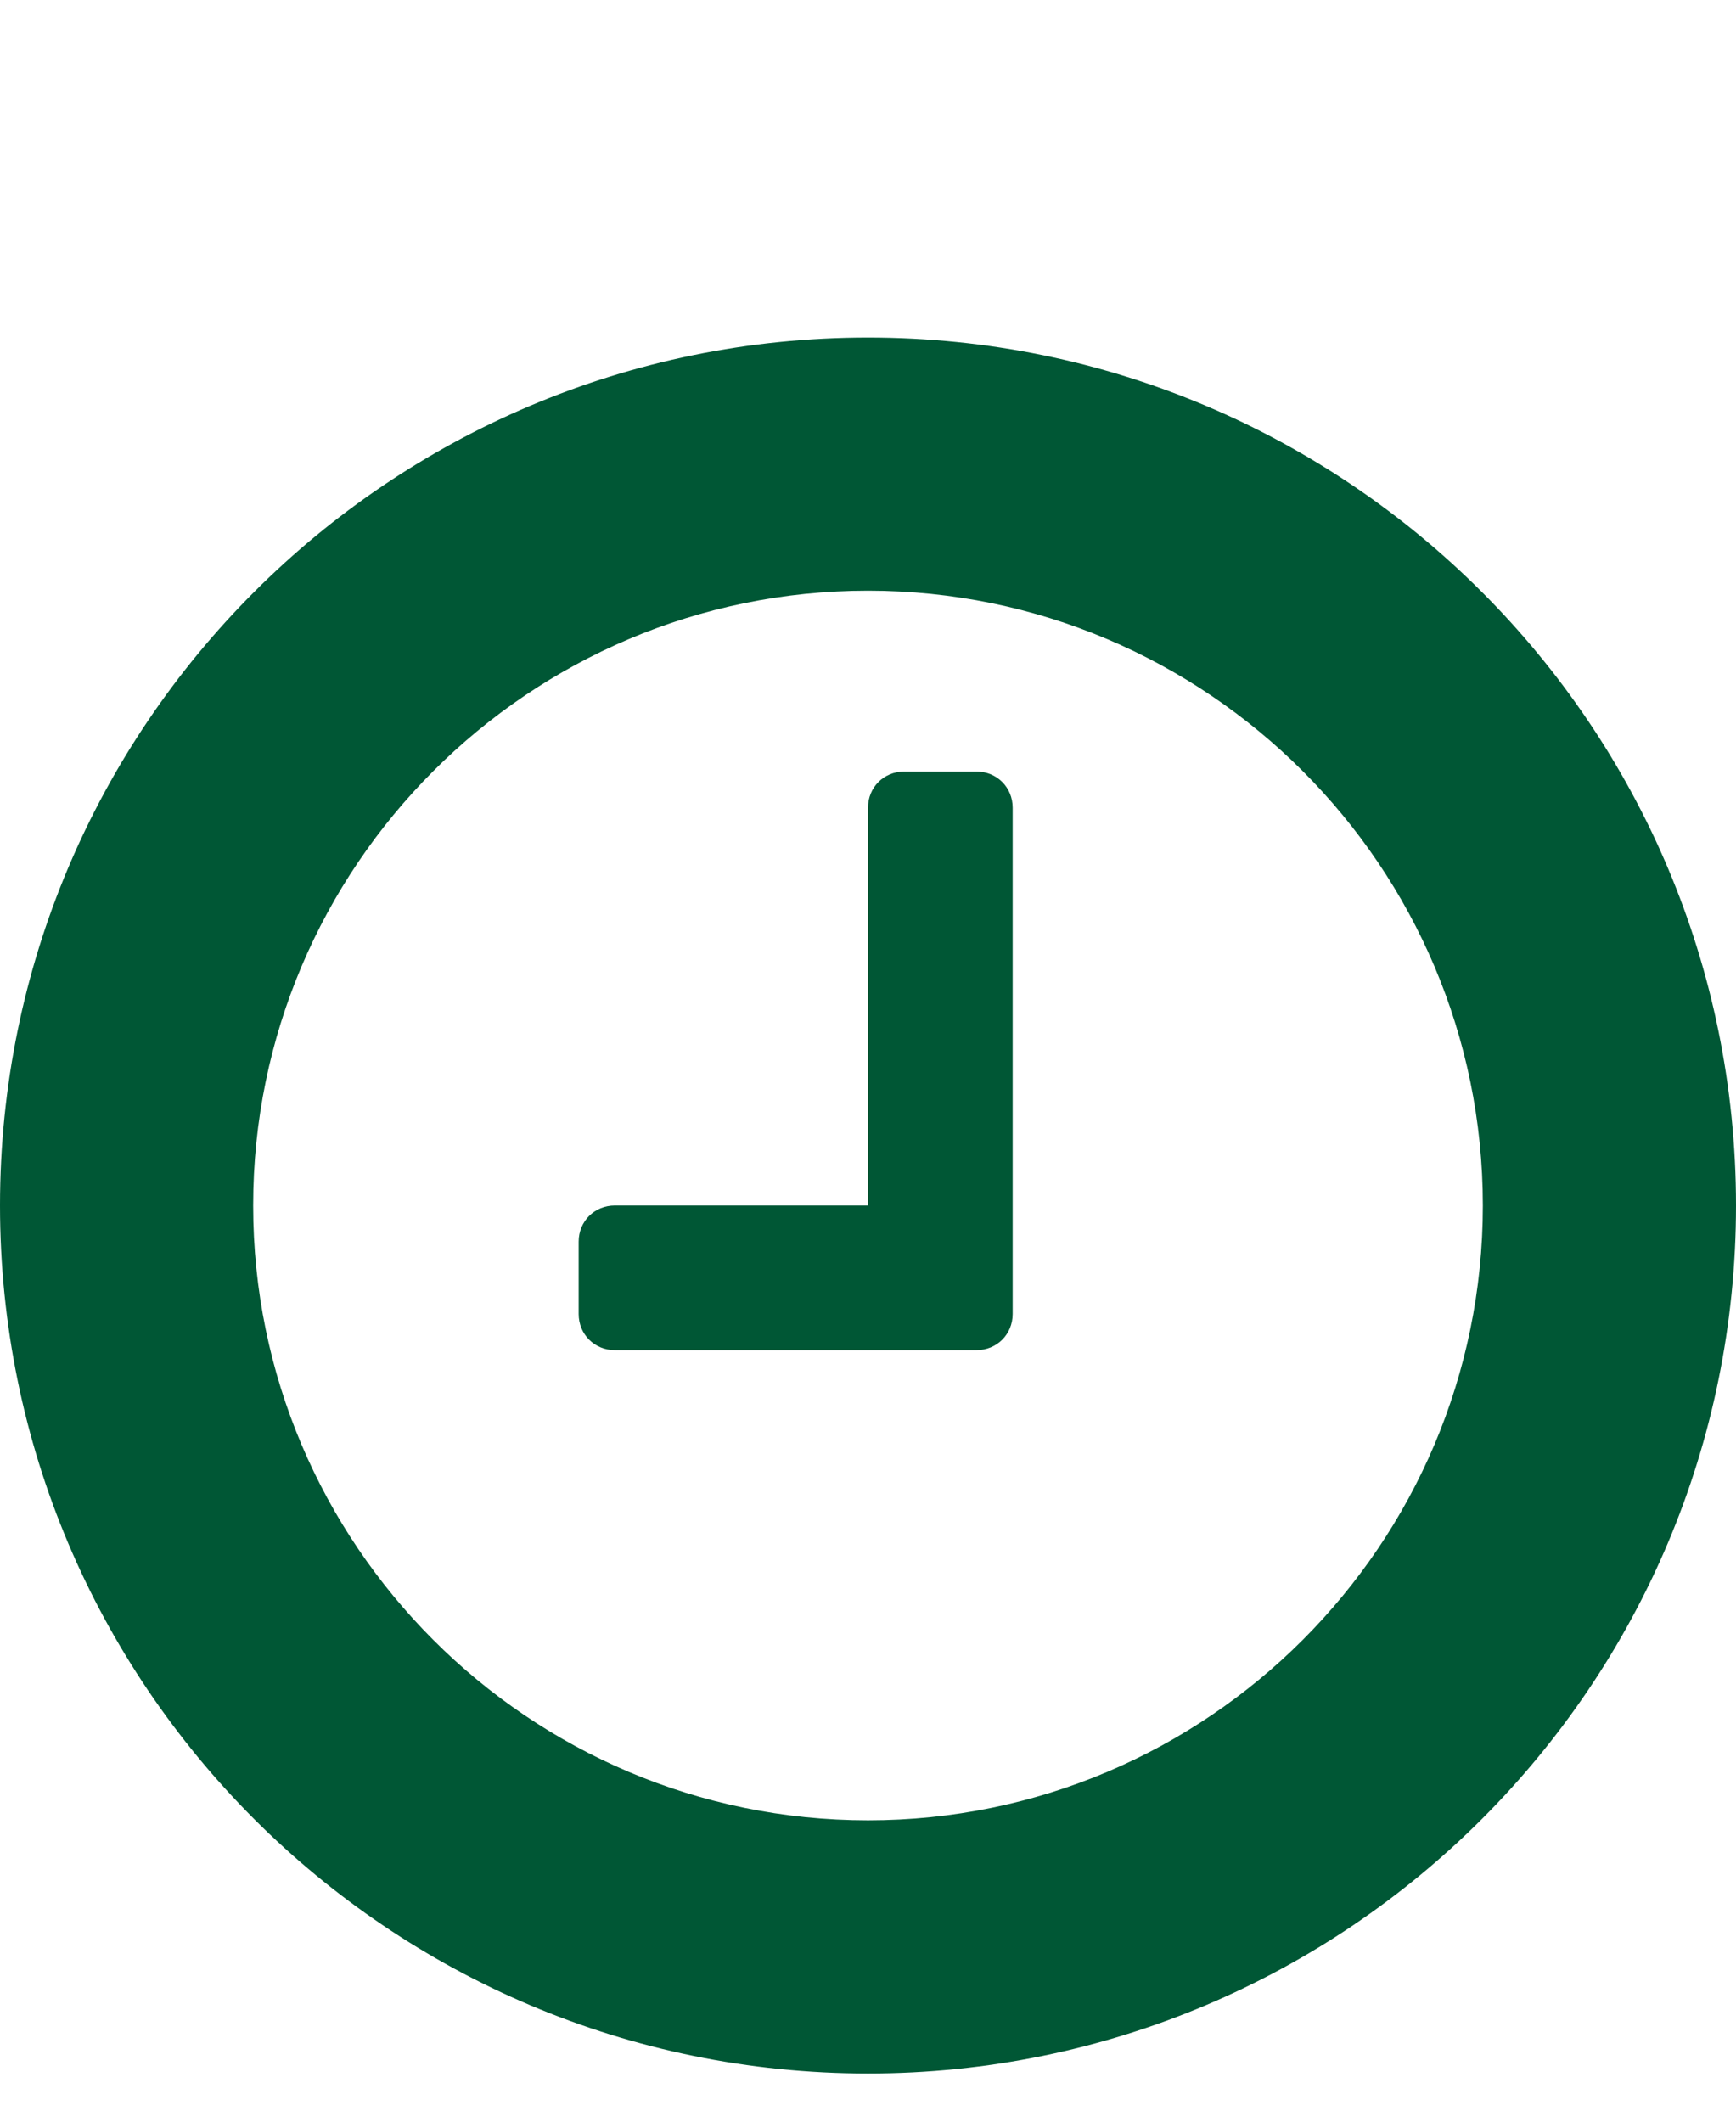 <svg width="18" height="22" viewBox="0 0 18 22" fill="none" xmlns="http://www.w3.org/2000/svg">
<path d="M10.5 8.375C10.5 8.164 10.336 8 10.125 8H9.375C9.164 8 9 8.164 9 8.375V12.5H6.375C6.164 12.5 6 12.664 6 12.875V13.625C6 13.836 6.164 14 6.375 14H10.125C10.336 14 10.5 13.836 10.5 13.625V8.375ZM15.375 12.5C15.375 16.016 12.516 18.875 9 18.875C5.484 18.875 2.625 16.016 2.625 12.5C2.625 8.984 5.484 6.125 9 6.125C12.516 6.125 15.375 8.984 15.375 12.5ZM18 12.5C18 7.531 13.969 3.5 9 3.5C4.031 3.5 0 7.531 0 12.5C0 17.469 4.031 21.5 9 21.5C13.969 21.5 18 17.469 18 12.5Z" fill="#005735"/>
</svg>
